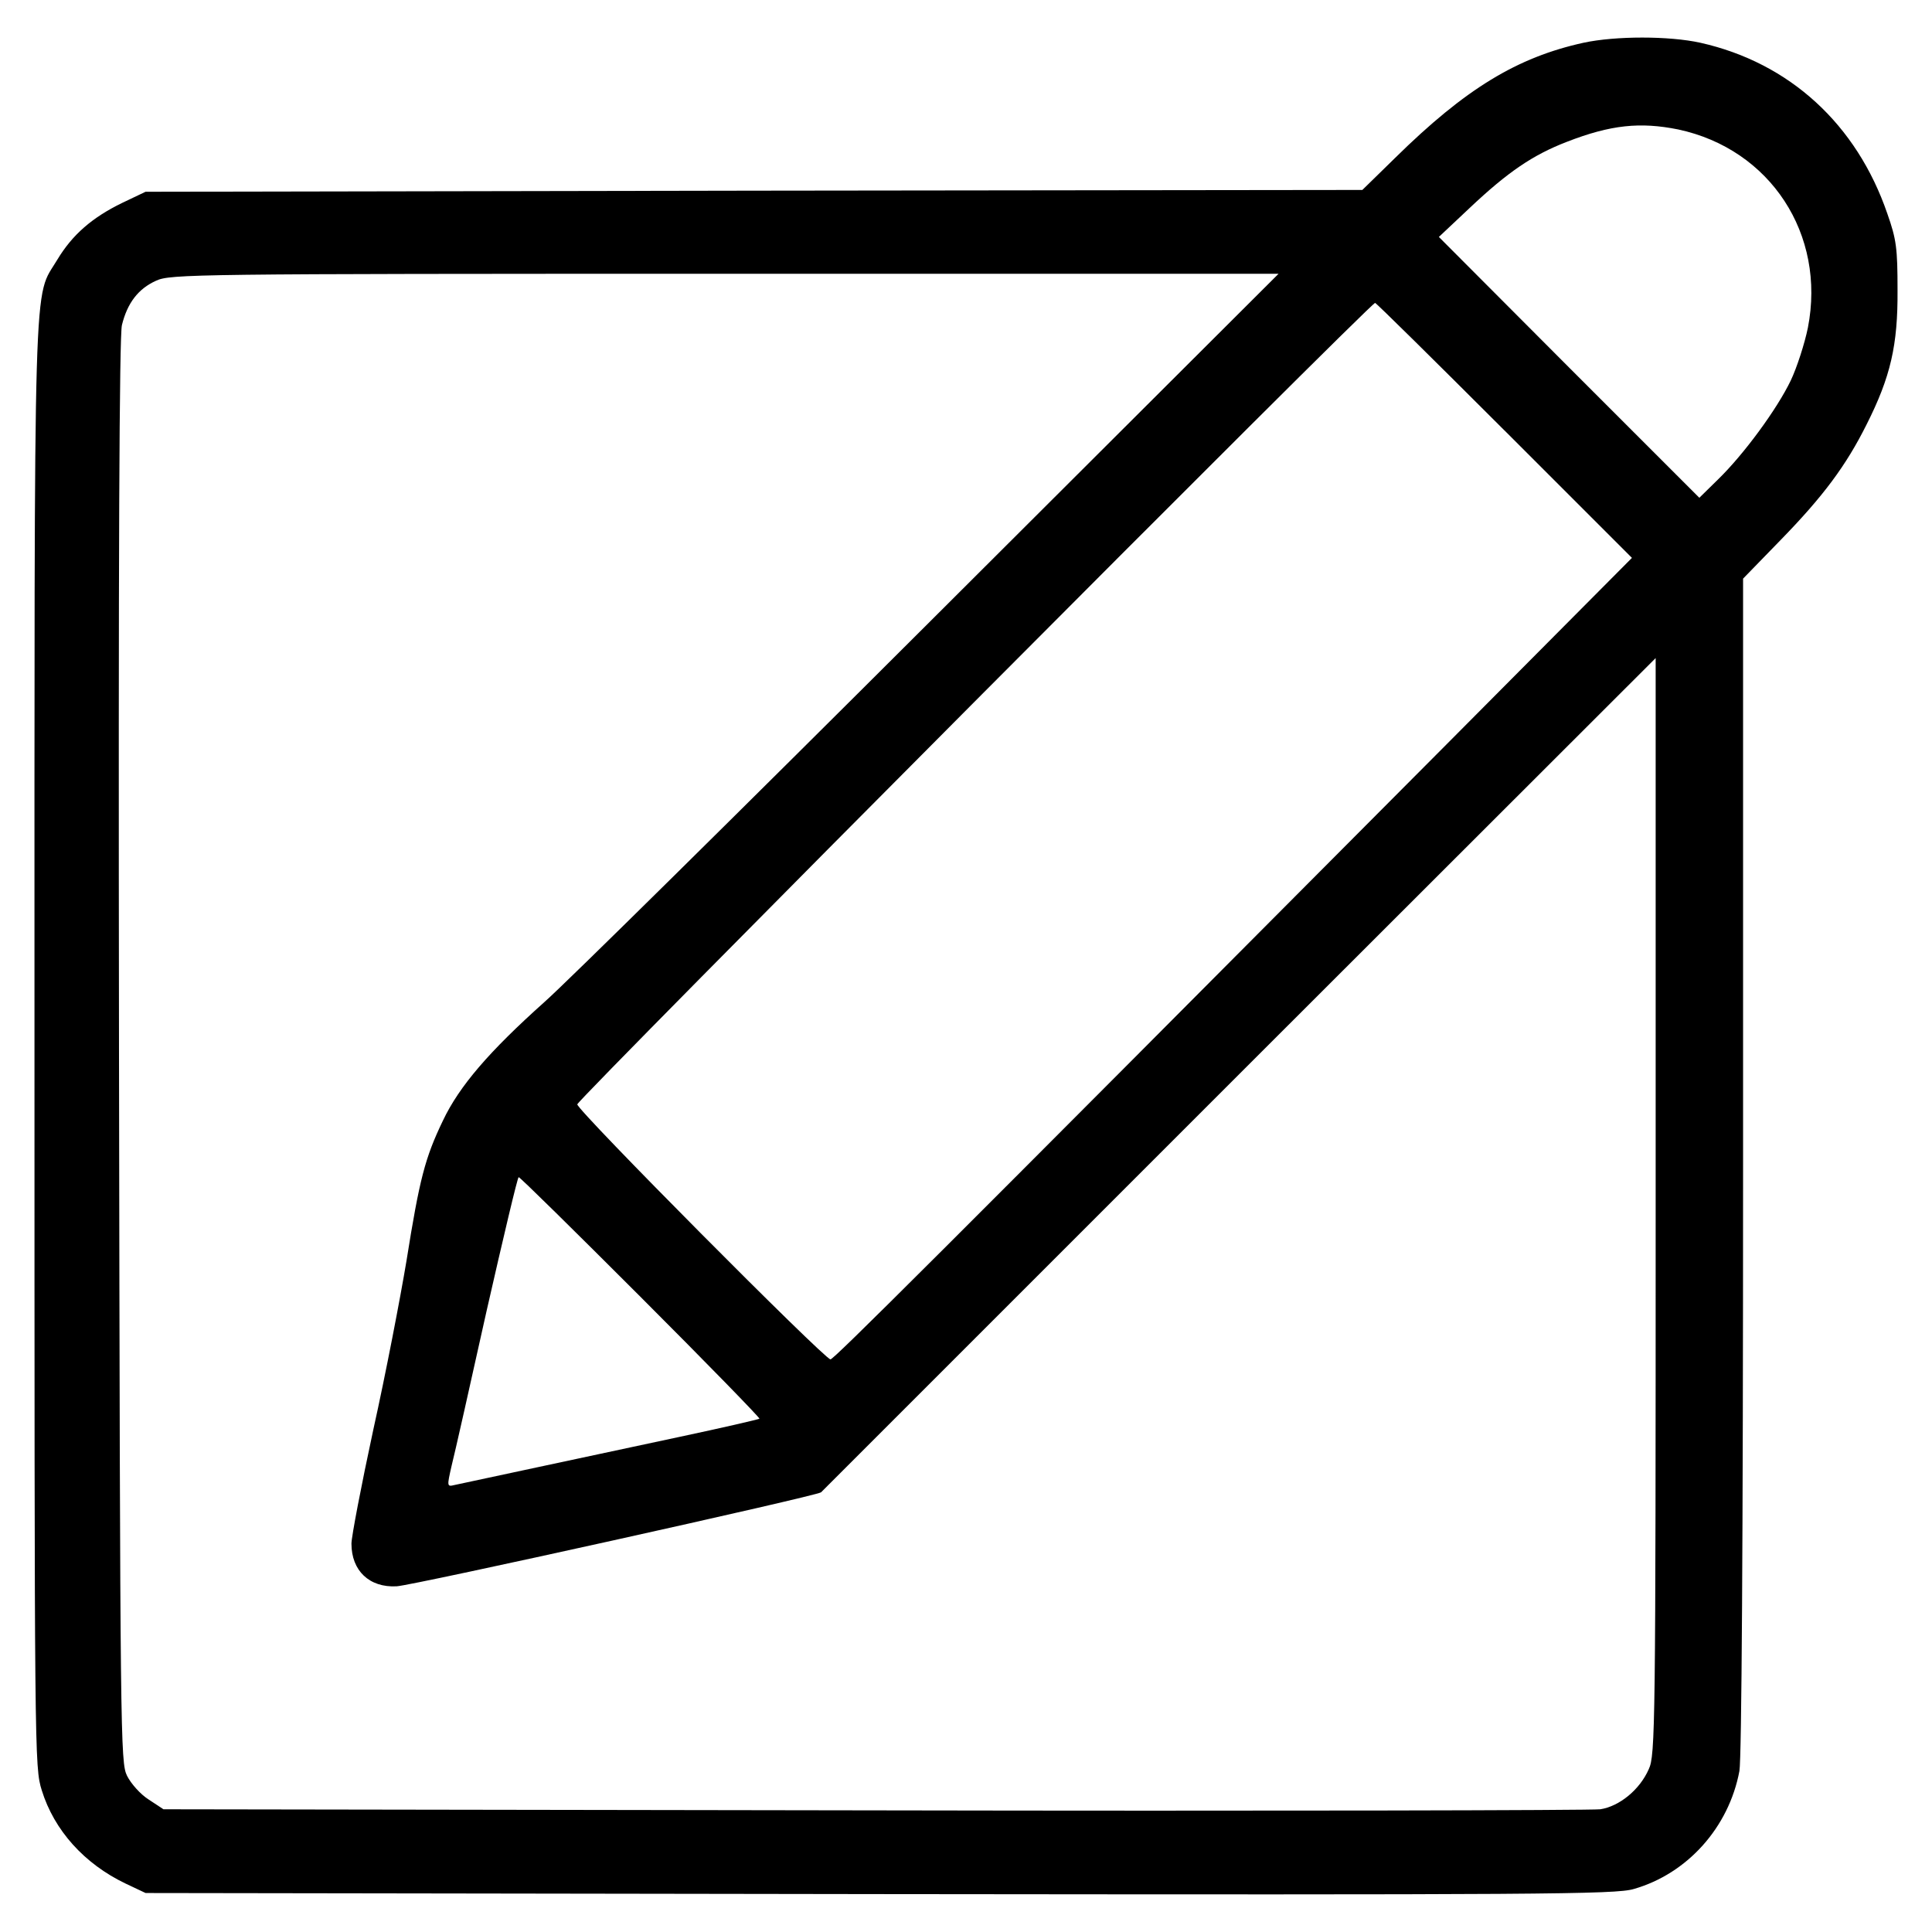 <?xml version="1.0" encoding="UTF-8"?>
<!-- Uploaded to: SVG Repo, www.svgrepo.com, Generator: SVG Repo Mixer Tools -->
<svg fill="#000000" width="800px" height="800px" version="1.1" viewBox="144 144 512 512" xmlns="http://www.w3.org/2000/svg">
 <path d="m563.64 155.33c-17.574 3.863-31.281 12.168-49.914 30.512l-8.691 8.496-161.23 0.191-161.23 0.289-6.266 2.988c-7.914 3.863-13.129 8.398-17.09 14.965-6.469 10.906-6.082-3.184-6.082 208.05 0 189.13 0 191.45 1.93 197.62 3.285 10.621 11.297 19.504 22.203 24.719l5.309 2.508 194.54 0.289c175.42 0.191 195.02 0.098 199.85-1.352 14.191-4.055 25.195-16.32 27.996-31.281 0.578-3.285 0.969-60.145 0.969-160.55v-155.43l9.945-10.23c11.391-11.684 17.375-19.789 22.781-30.605 6.375-12.645 8.305-21.043 8.207-35.625 0-11.105-0.293-13.422-2.707-20.273-8.113-23.652-25.875-39.969-49.523-45.277-8.301-1.836-22.492-1.836-30.988-0.004zm25.102 22.977c24.426 5.215 39.195 27.805 34.371 52.523-0.867 4.246-2.898 10.523-4.539 14-3.668 7.629-12.453 19.598-19.312 26.258l-4.922 4.828-34.562-34.562-34.465-34.562 8.207-7.723c10.137-9.559 16.703-14 25.68-17.473 11.68-4.547 19.5-5.316 29.543-3.289zm-198.11 130.24c-50.684 50.586-96.738 96.062-102.33 100.98-14.676 13.129-22.59 22.305-26.934 31.473-4.731 9.848-6.176 15.352-9.652 37.172-1.641 9.848-5.5 29.926-8.785 44.699-3.184 14.773-5.793 28.383-5.793 30.219 0 7.144 4.731 11.684 11.969 11.297 4.152-0.191 111.41-23.941 112.48-24.91 0.293-0.289 50.203-50.203 110.83-110.83l110.35-110.25v145.3c0 138.44-0.098 145.49-1.832 149.16-2.414 5.5-7.82 9.848-12.844 10.621-2.316 0.289-88.918 0.484-192.51 0.289l-188.26-0.289-3.961-2.609c-2.125-1.352-4.637-4.152-5.699-6.277-1.738-3.57-1.832-8.977-2.125-191.93-0.191-133.62 0.098-189.51 0.77-192.5 1.445-5.891 4.344-9.652 9.074-11.777 3.762-1.738 9.652-1.832 150.7-1.832h146.75zm152.06-50.492 33.789 33.789-49.238 49.523c-138.54 139.22-162.29 162.88-163.16 162.88-1.547 0-67.098-65.938-67.098-67.582 0-1.254 210.18-212.39 211.43-212.39 0.289 0 15.734 15.254 34.273 33.789zm-228.81 229.77c17.477 17.477 31.57 31.957 31.379 32.148-0.289 0.191-9.848 2.414-21.242 4.828-23.172 4.922-56.285 12.066-59.566 12.742-2.023 0.484-2.023 0.387-0.77-5.117 0.77-2.992 4.922-21.434 9.27-41.031 4.438-19.504 8.207-35.434 8.496-35.434 0.379 0 14.859 14.289 32.434 31.863z"/>
</svg>